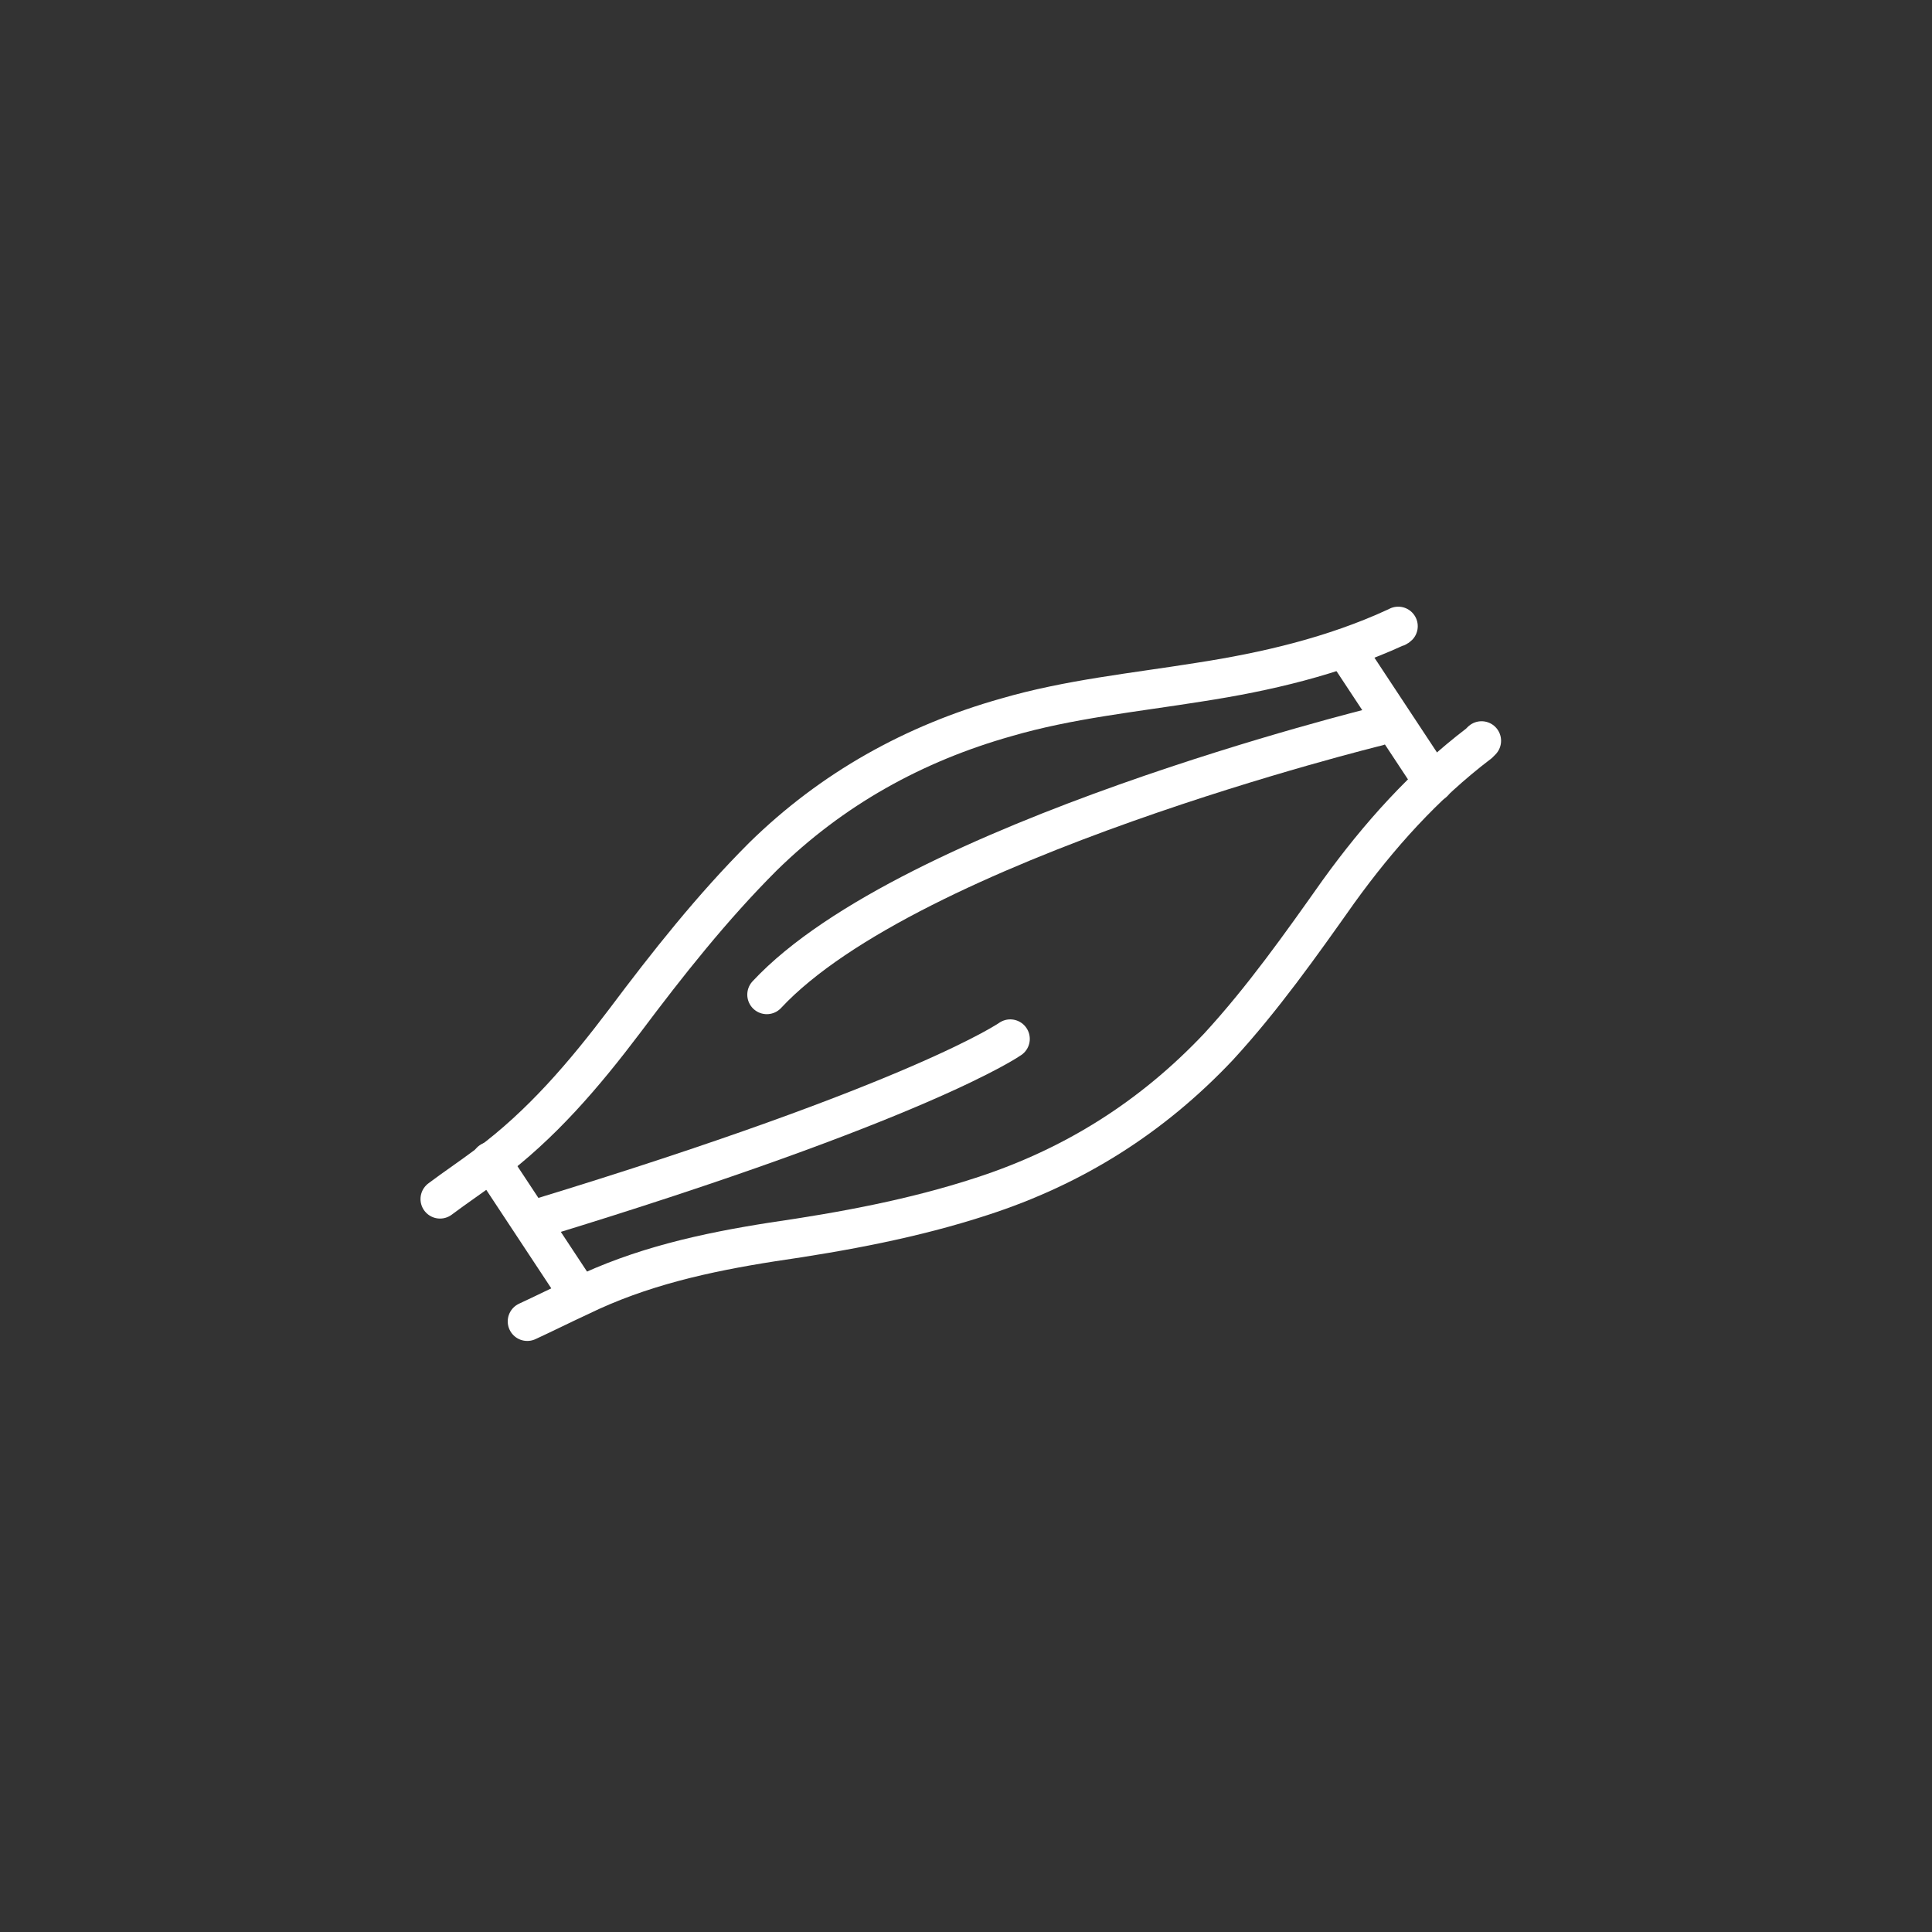 <?xml version="1.0" encoding="utf-8"?>
<!-- Generator: Adobe Illustrator 25.1.0, SVG Export Plug-In . SVG Version: 6.00 Build 0)  -->
<svg version="1.1" id="Ebene_1" xmlns="http://www.w3.org/2000/svg" xmlns:xlink="http://www.w3.org/1999/xlink" x="0px" y="0px"
	 viewBox="0 0 148.4 148.4" style="enable-background:new 0 0 148.4 148.4;" xml:space="preserve">
<rect x="0" y="0" width="148.4" height="148.4" fill="#333333" stroke="none"/>
<style type="text/css">
	.st0{display:none;}
	.st1{display:inline;fill:#133384;}
	.st2{display:inline;}
	.st3{fill:#FFFFFF;}
	.st4{fill:none;stroke:#FFFFFF;stroke-width:3;stroke-linecap:round;stroke-linejoin:round;stroke-miterlimit:10;}
	.st5{fill:none;stroke:#FFFFFF;stroke-width:3;stroke-linecap:round;stroke-miterlimit:10;}
	.st6{fill:none;stroke:#FAFBFC;stroke-width:2;stroke-linecap:round;stroke-linejoin:round;stroke-miterlimit:10;}
	.st7{fill:none;stroke:#FAFBFC;stroke-width:1.5;stroke-linecap:round;stroke-linejoin:round;stroke-miterlimit:10;}
	.st8{fill:none;stroke:#FAFBFC;stroke-width:2.5;stroke-linecap:round;stroke-linejoin:round;stroke-miterlimit:10;}
	.st9{fill:none;stroke:#F2F2F2;stroke-width:3;stroke-linecap:round;stroke-linejoin:round;stroke-miterlimit:10;}
	.st10{fill:none;stroke:#FFFFFF;stroke-width:2.5;stroke-linecap:round;stroke-linejoin:round;stroke-miterlimit:10;}
	.st11{fill:#F2F2F2;}
	.st12{fill:none;stroke:#FFFFFF;stroke-width:3;stroke-miterlimit:10;}
	.st13{fill:none;stroke:#FAFBFC;stroke-width:3;stroke-linecap:round;stroke-linejoin:round;stroke-miterlimit:10;}
	.st14{fill:none;stroke:#FFFFFF;stroke-width:2;stroke-miterlimit:10;}
	.st15{fill:none;stroke:#FFFFFF;stroke-width:1.5;stroke-miterlimit:10;}
</style>
<g class="st0">
	<rect x="-1357.5" y="-208.5" class="st1" width="3212" height="1332"/>
	<path class="st2" d="M1854-208v1331h-3211V-208H1854 M1855-209h-3213v1333h3213V-209L1855-209z"/>
</g>
<path class="st5" d="M33.8,92.1c1.2-0.9,2.4-1.7,3.6-2.6c4.2-3.1,7.5-7,10.6-11.1c3.3-4.4,6.7-8.7,10.6-12.6
	c5.3-5.2,11.6-8.7,18.7-10.7c4.8-1.4,9.8-1.9,14.8-2.7c5.2-0.8,10.3-2,15.1-4.2c0.1,0,0.2-0.1,0.2-0.1"/>
<path class="st5" d="M113.8,56.9c-0.1,0.1-0.1,0.1-0.2,0.2c-4.2,3.2-7.7,7.1-10.8,11.4c-2.9,4.1-5.8,8.2-9.2,11.9
	c-5.1,5.4-11.1,9.2-18.2,11.5c-5.2,1.7-10.6,2.7-16.1,3.5c-5.1,0.8-10.1,1.9-14.8,4.2c-1.3,0.6-2.7,1.3-4,1.9"/>
<line class="st5" x1="103.3" y1="49.8" x2="110.1" y2="60.1"/>
<line class="st5" x1="37.7" y1="89.2" x2="44.5" y2="99.5"/>
<path class="st5" d="M77.6,79.8c0,0-6.8,4.8-36.3,13.8"/>
<path class="st5" d="M105.8,55.8c0,0-35.9,8.8-46.9,20.6"/>
</svg>
